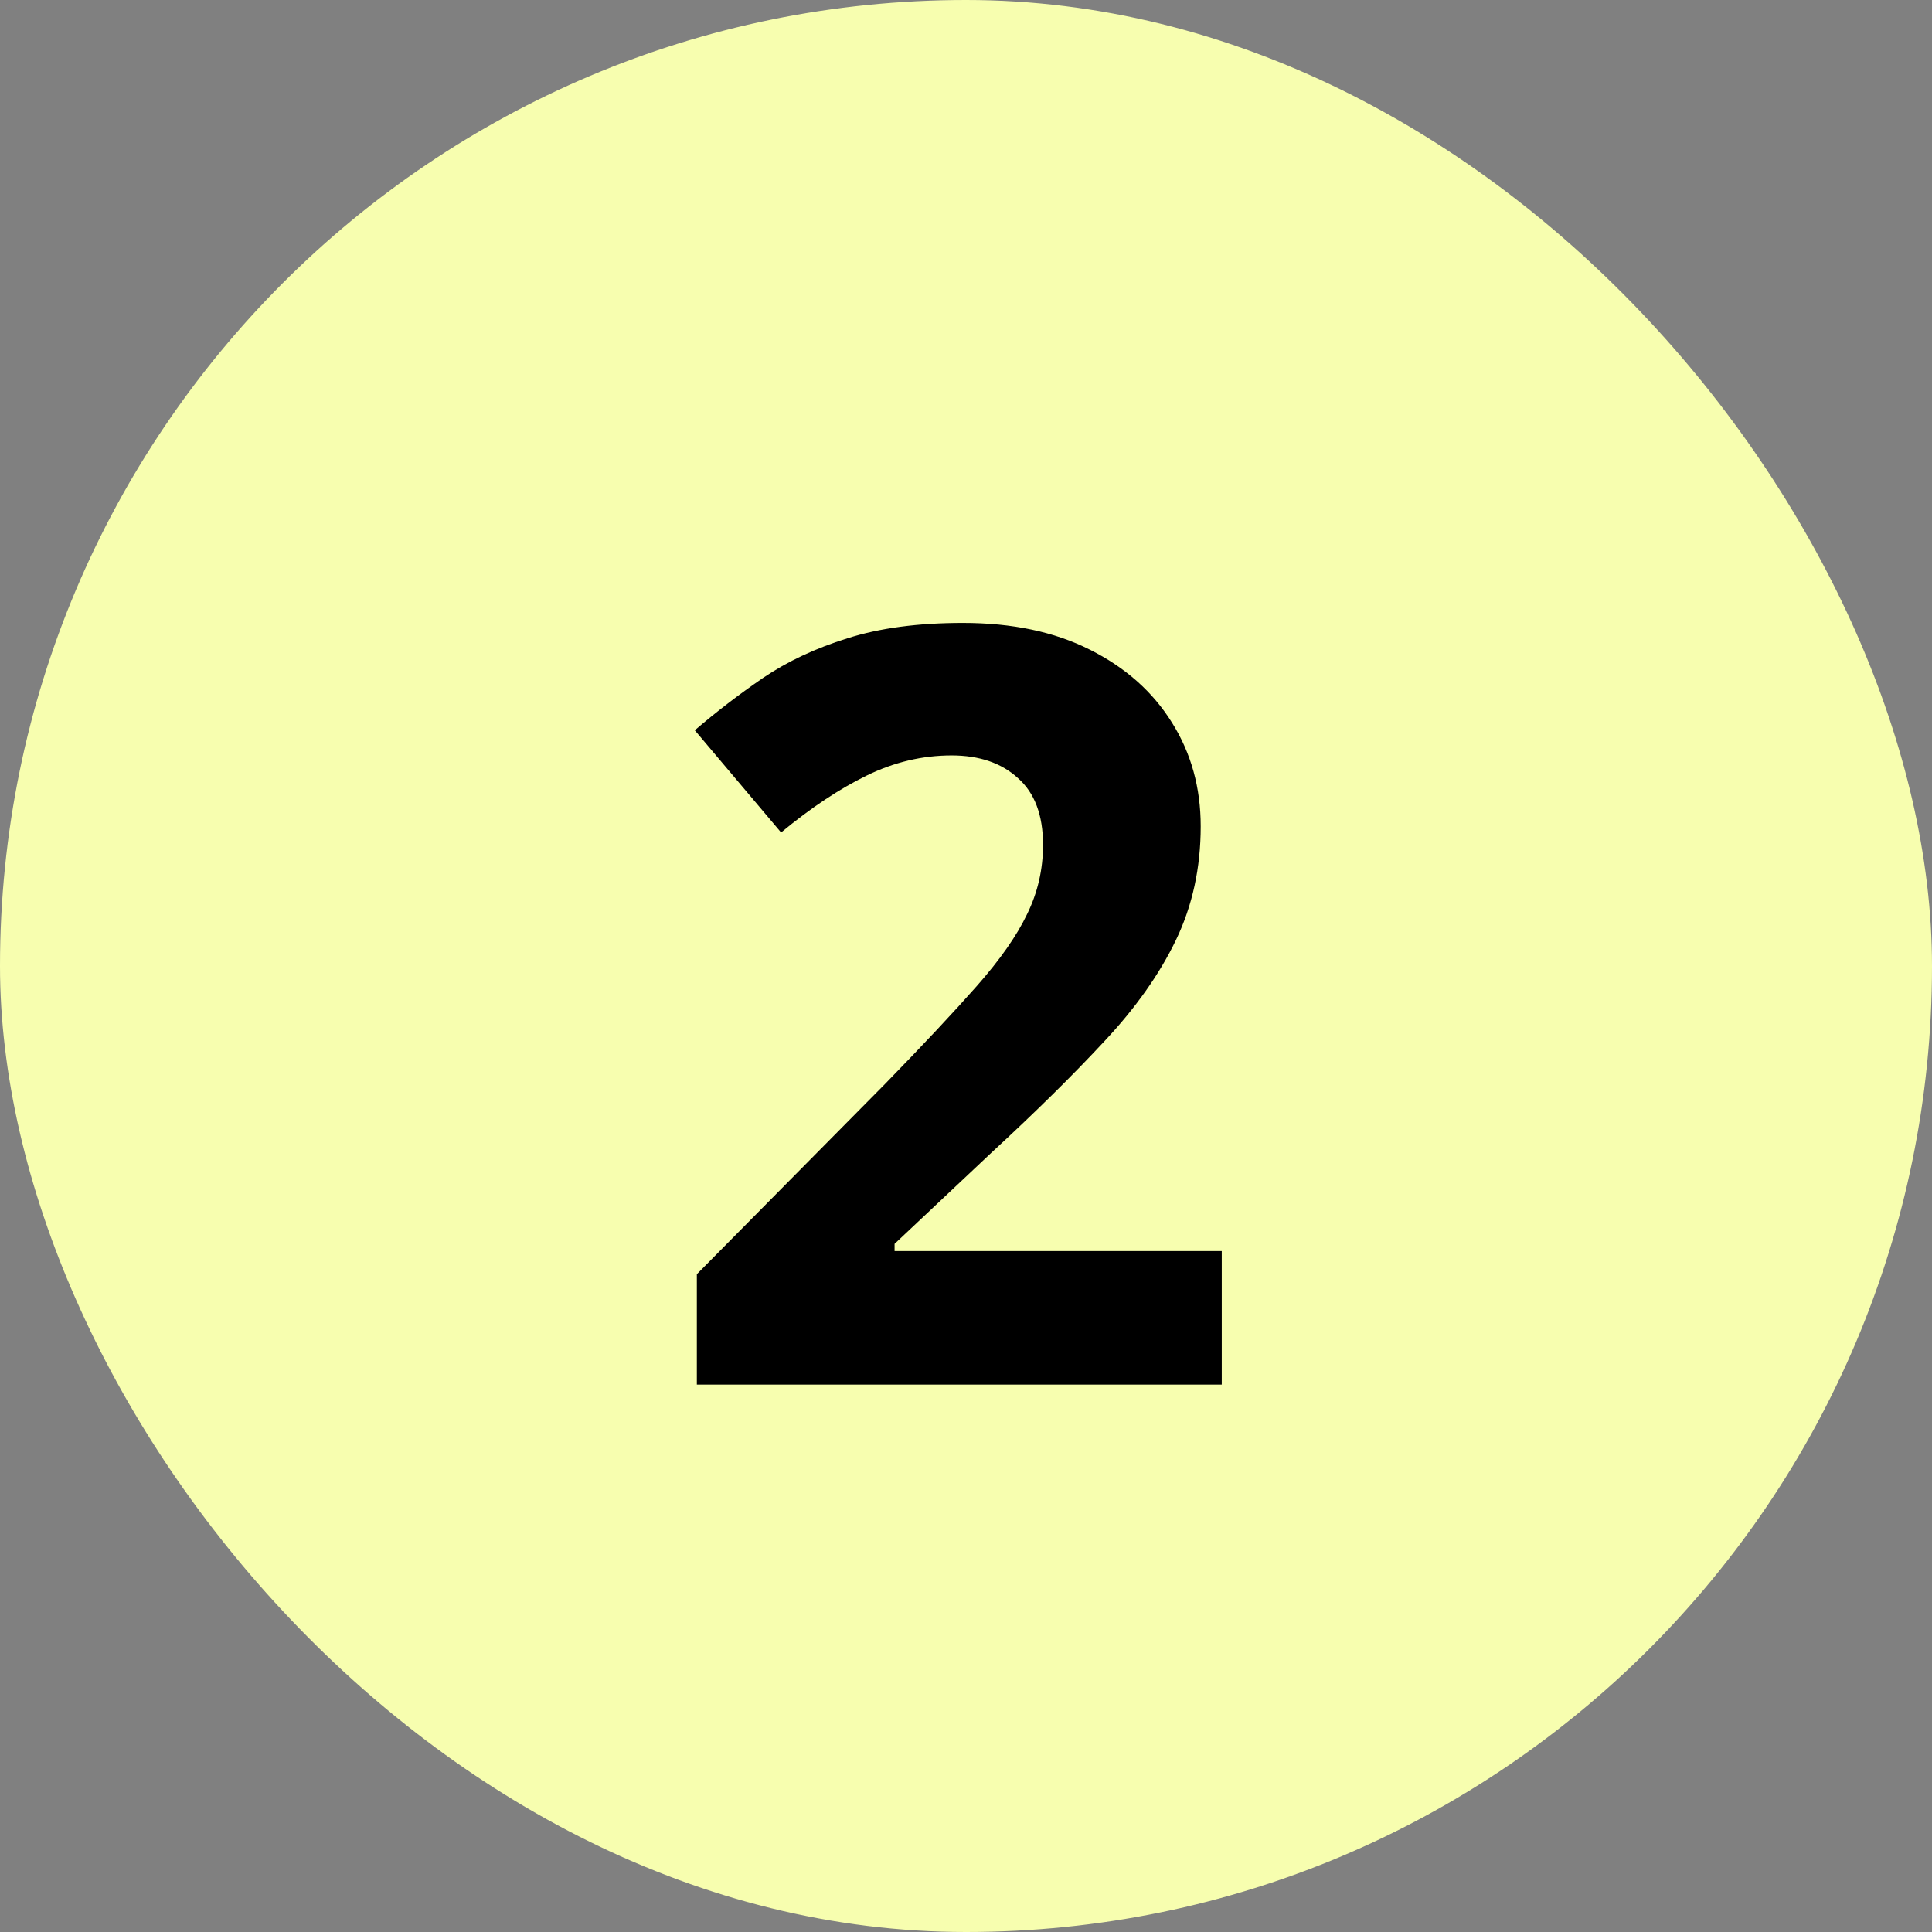 <svg width="90" height="90" viewBox="0 0 90 90" fill="none" xmlns="http://www.w3.org/2000/svg">
<rect x="0" y="0" width="90" height="90" fill="#808080" stroke="none"/>
<rect width="90" height="90" rx="45" fill="#F7FEAF"/>
<path d="M56.914 64.5H32.462V59.356L41.243 50.48C43.013 48.661 44.433 47.146 45.502 45.934C46.586 44.705 47.368 43.589 47.846 42.584C48.341 41.579 48.588 40.502 48.588 39.354C48.588 37.966 48.197 36.929 47.416 36.244C46.65 35.542 45.621 35.191 44.329 35.191C42.973 35.191 41.657 35.502 40.381 36.124C39.105 36.746 37.773 37.631 36.386 38.78L32.366 34.019C33.371 33.157 34.432 32.344 35.548 31.578C36.681 30.812 37.989 30.198 39.472 29.736C40.971 29.257 42.766 29.018 44.855 29.018C47.152 29.018 49.122 29.433 50.765 30.262C52.424 31.092 53.7 32.224 54.593 33.66C55.486 35.079 55.933 36.69 55.933 38.493C55.933 40.423 55.55 42.185 54.785 43.78C54.019 45.375 52.903 46.954 51.435 48.518C49.984 50.081 48.229 51.811 46.171 53.709L41.673 57.944V58.279H56.914V64.5Z" fill="black"/>
</svg>

